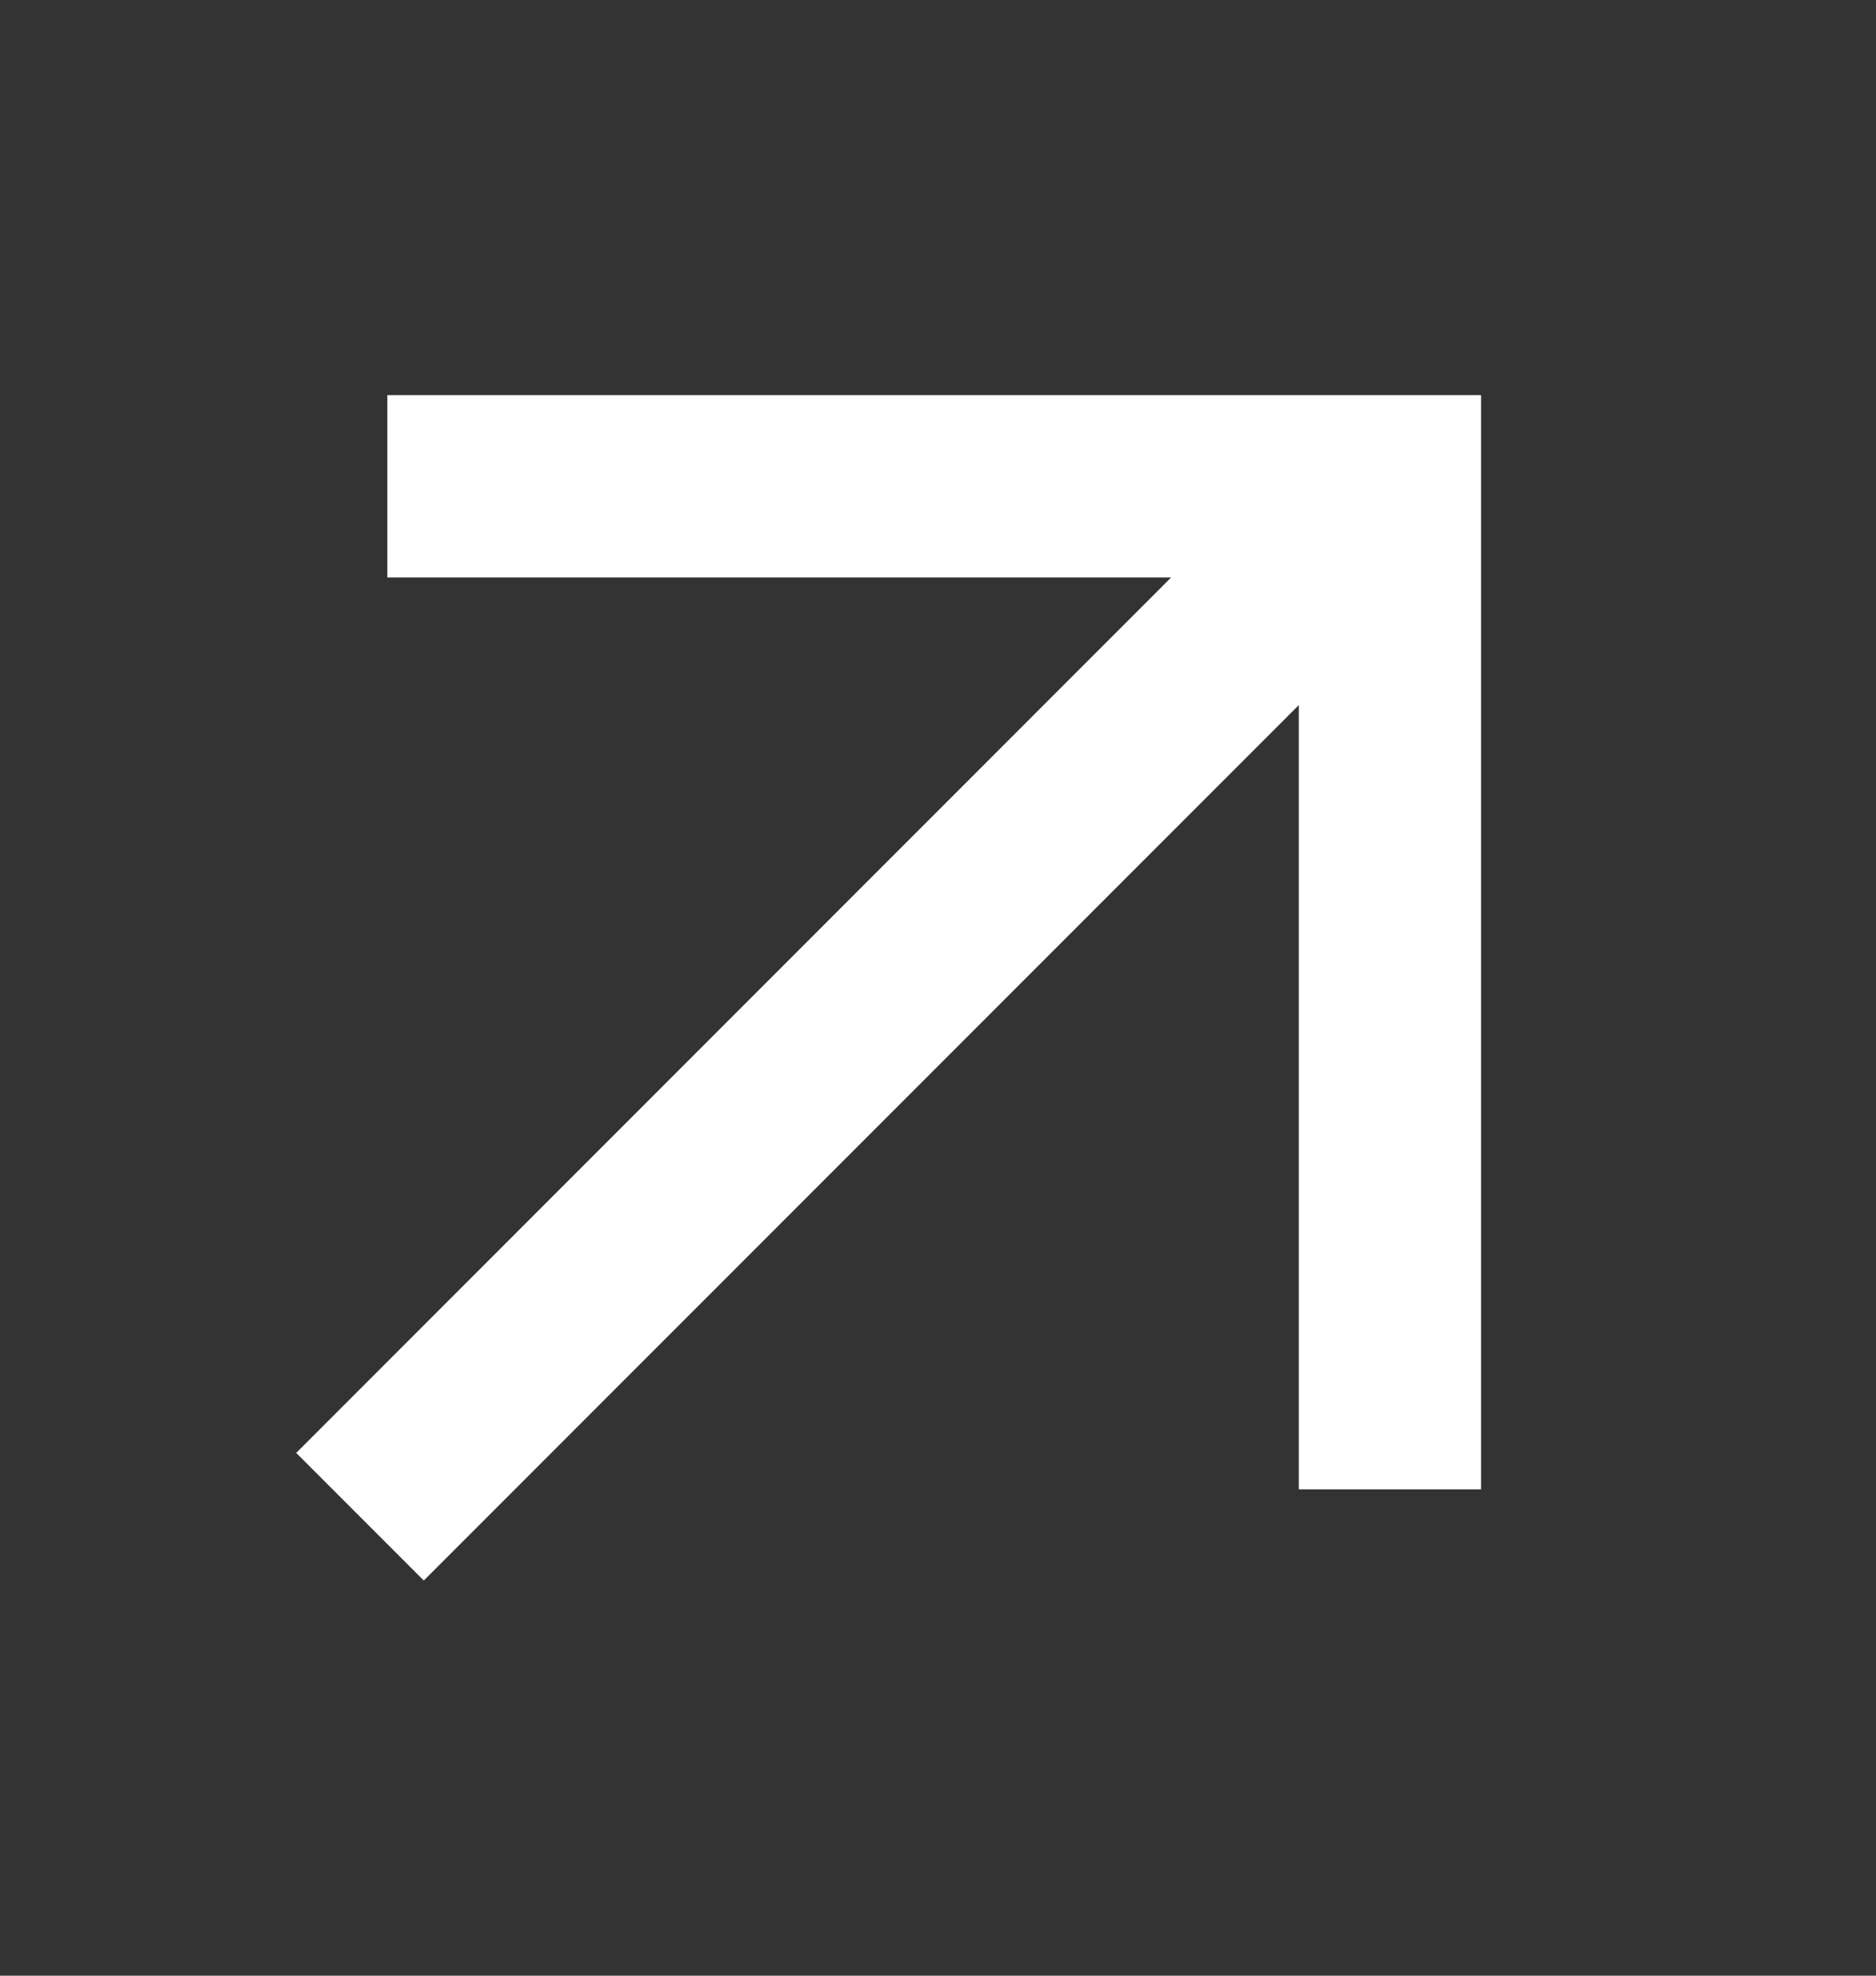 <svg xmlns="http://www.w3.org/2000/svg" width="19" height="20" viewBox="0 0 19 20" fill="none"><rect x="0" y="0" width="19" height="20" fill="#333333" stroke="none"/><mask id="mask0_588_821" style="mask-type:alpha" maskUnits="userSpaceOnUse" x="0" y="0" width="19" height="20"><rect y="0.081" width="19" height="19" fill="#D9D9D9"></rect></mask><g mask="url(#mask0_588_821)"><path d="M4.292 16L3 14.708L11.861 5.846H3.923V4H15V15.077H13.154V7.138L4.292 16Z" fill="white"></path></g></svg>